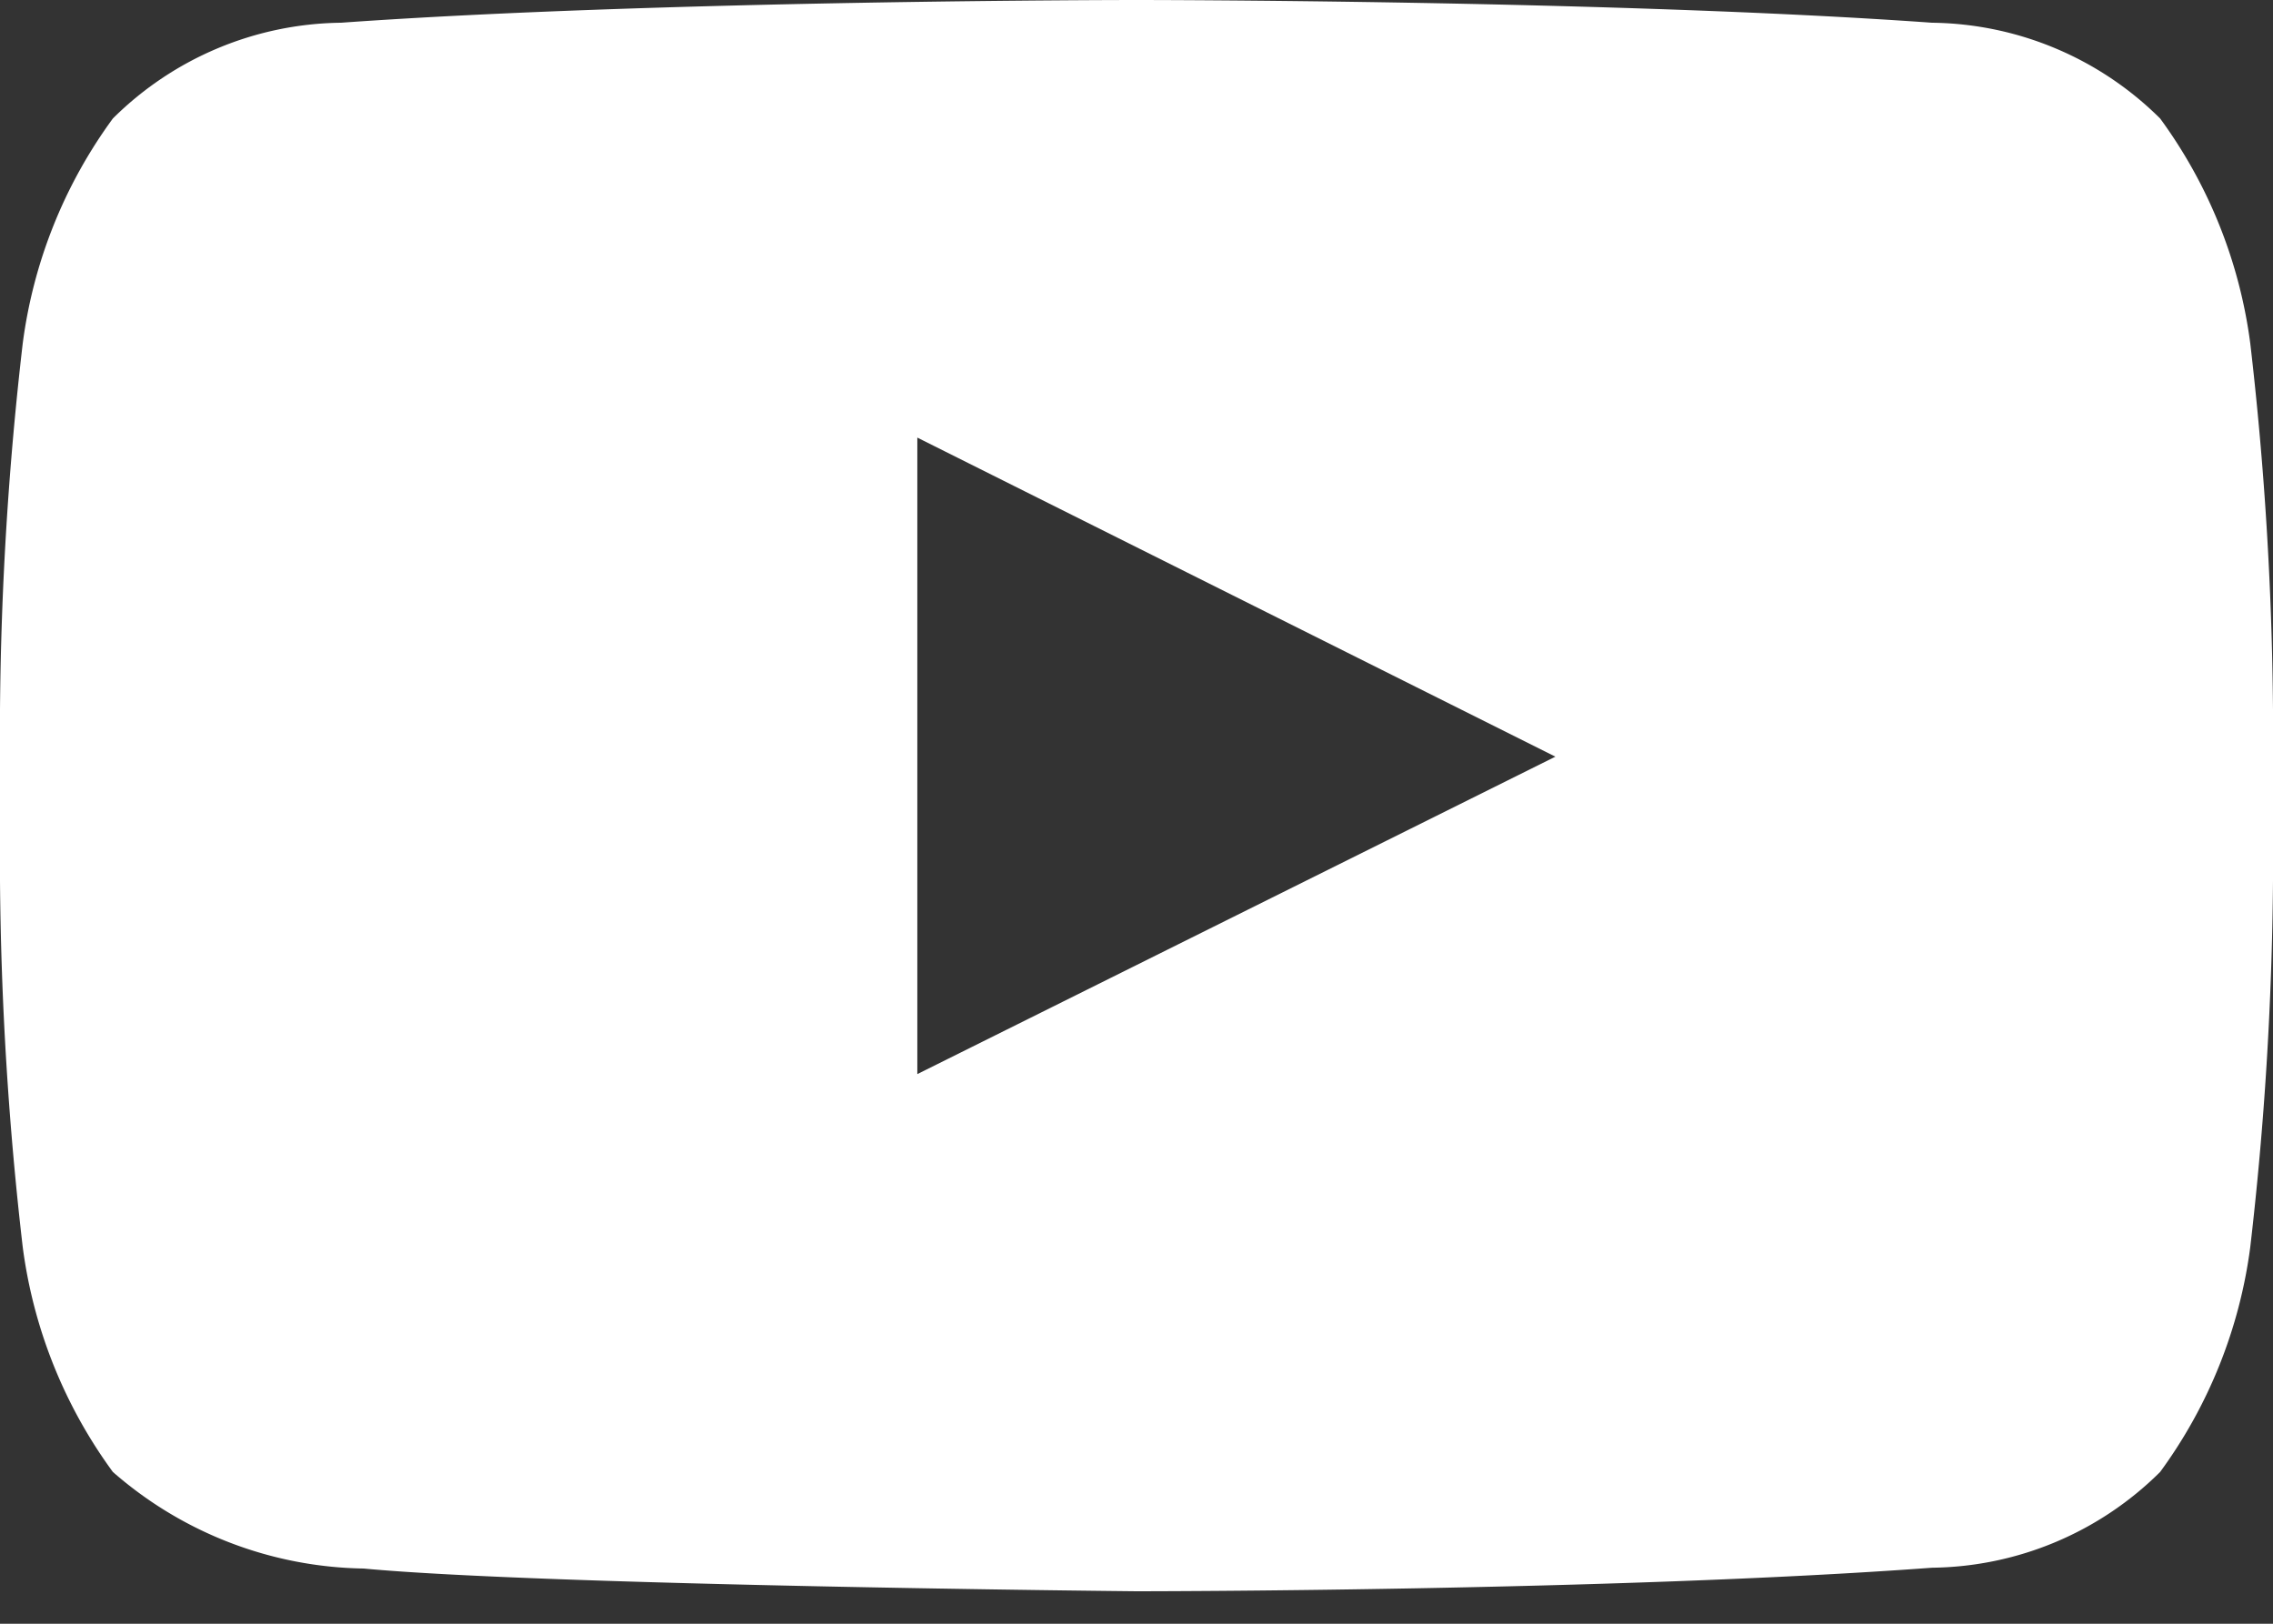 <?xml version="1.0" encoding="UTF-8"?>
<svg xmlns="http://www.w3.org/2000/svg" viewBox="0 0 28 20">
  <rect x="0" y="0" width="28" height="20" fill="#333333" stroke="none"/>
  <defs>
    <style>.a{fill:#fff;}</style>
  </defs>
  <title>icon-youtube-white</title>
  <path class="a" d="M11.3,13.23V5.39l7.86,3.93Zm16.42-9a6,6,0,0,0-1.11-2.77A4.05,4.05,0,0,0,23.8.28C19.88,0,14,0,14,0h0S8.12,0,4.2.28A4.05,4.05,0,0,0,1.39,1.46,6,6,0,0,0,.28,4.23,41.82,41.82,0,0,0,0,8.74v2.11a41.82,41.82,0,0,0,.28,4.51,6,6,0,0,0,1.11,2.77,4.8,4.8,0,0,0,3.09,1.19c2.24.21,9.52.28,9.52.28s5.88,0,9.8-.29a4.05,4.05,0,0,0,2.81-1.18,6,6,0,0,0,1.11-2.77A41.82,41.82,0,0,0,28,10.85V8.74A41.82,41.82,0,0,0,27.72,4.23Z"></path>
</svg>
